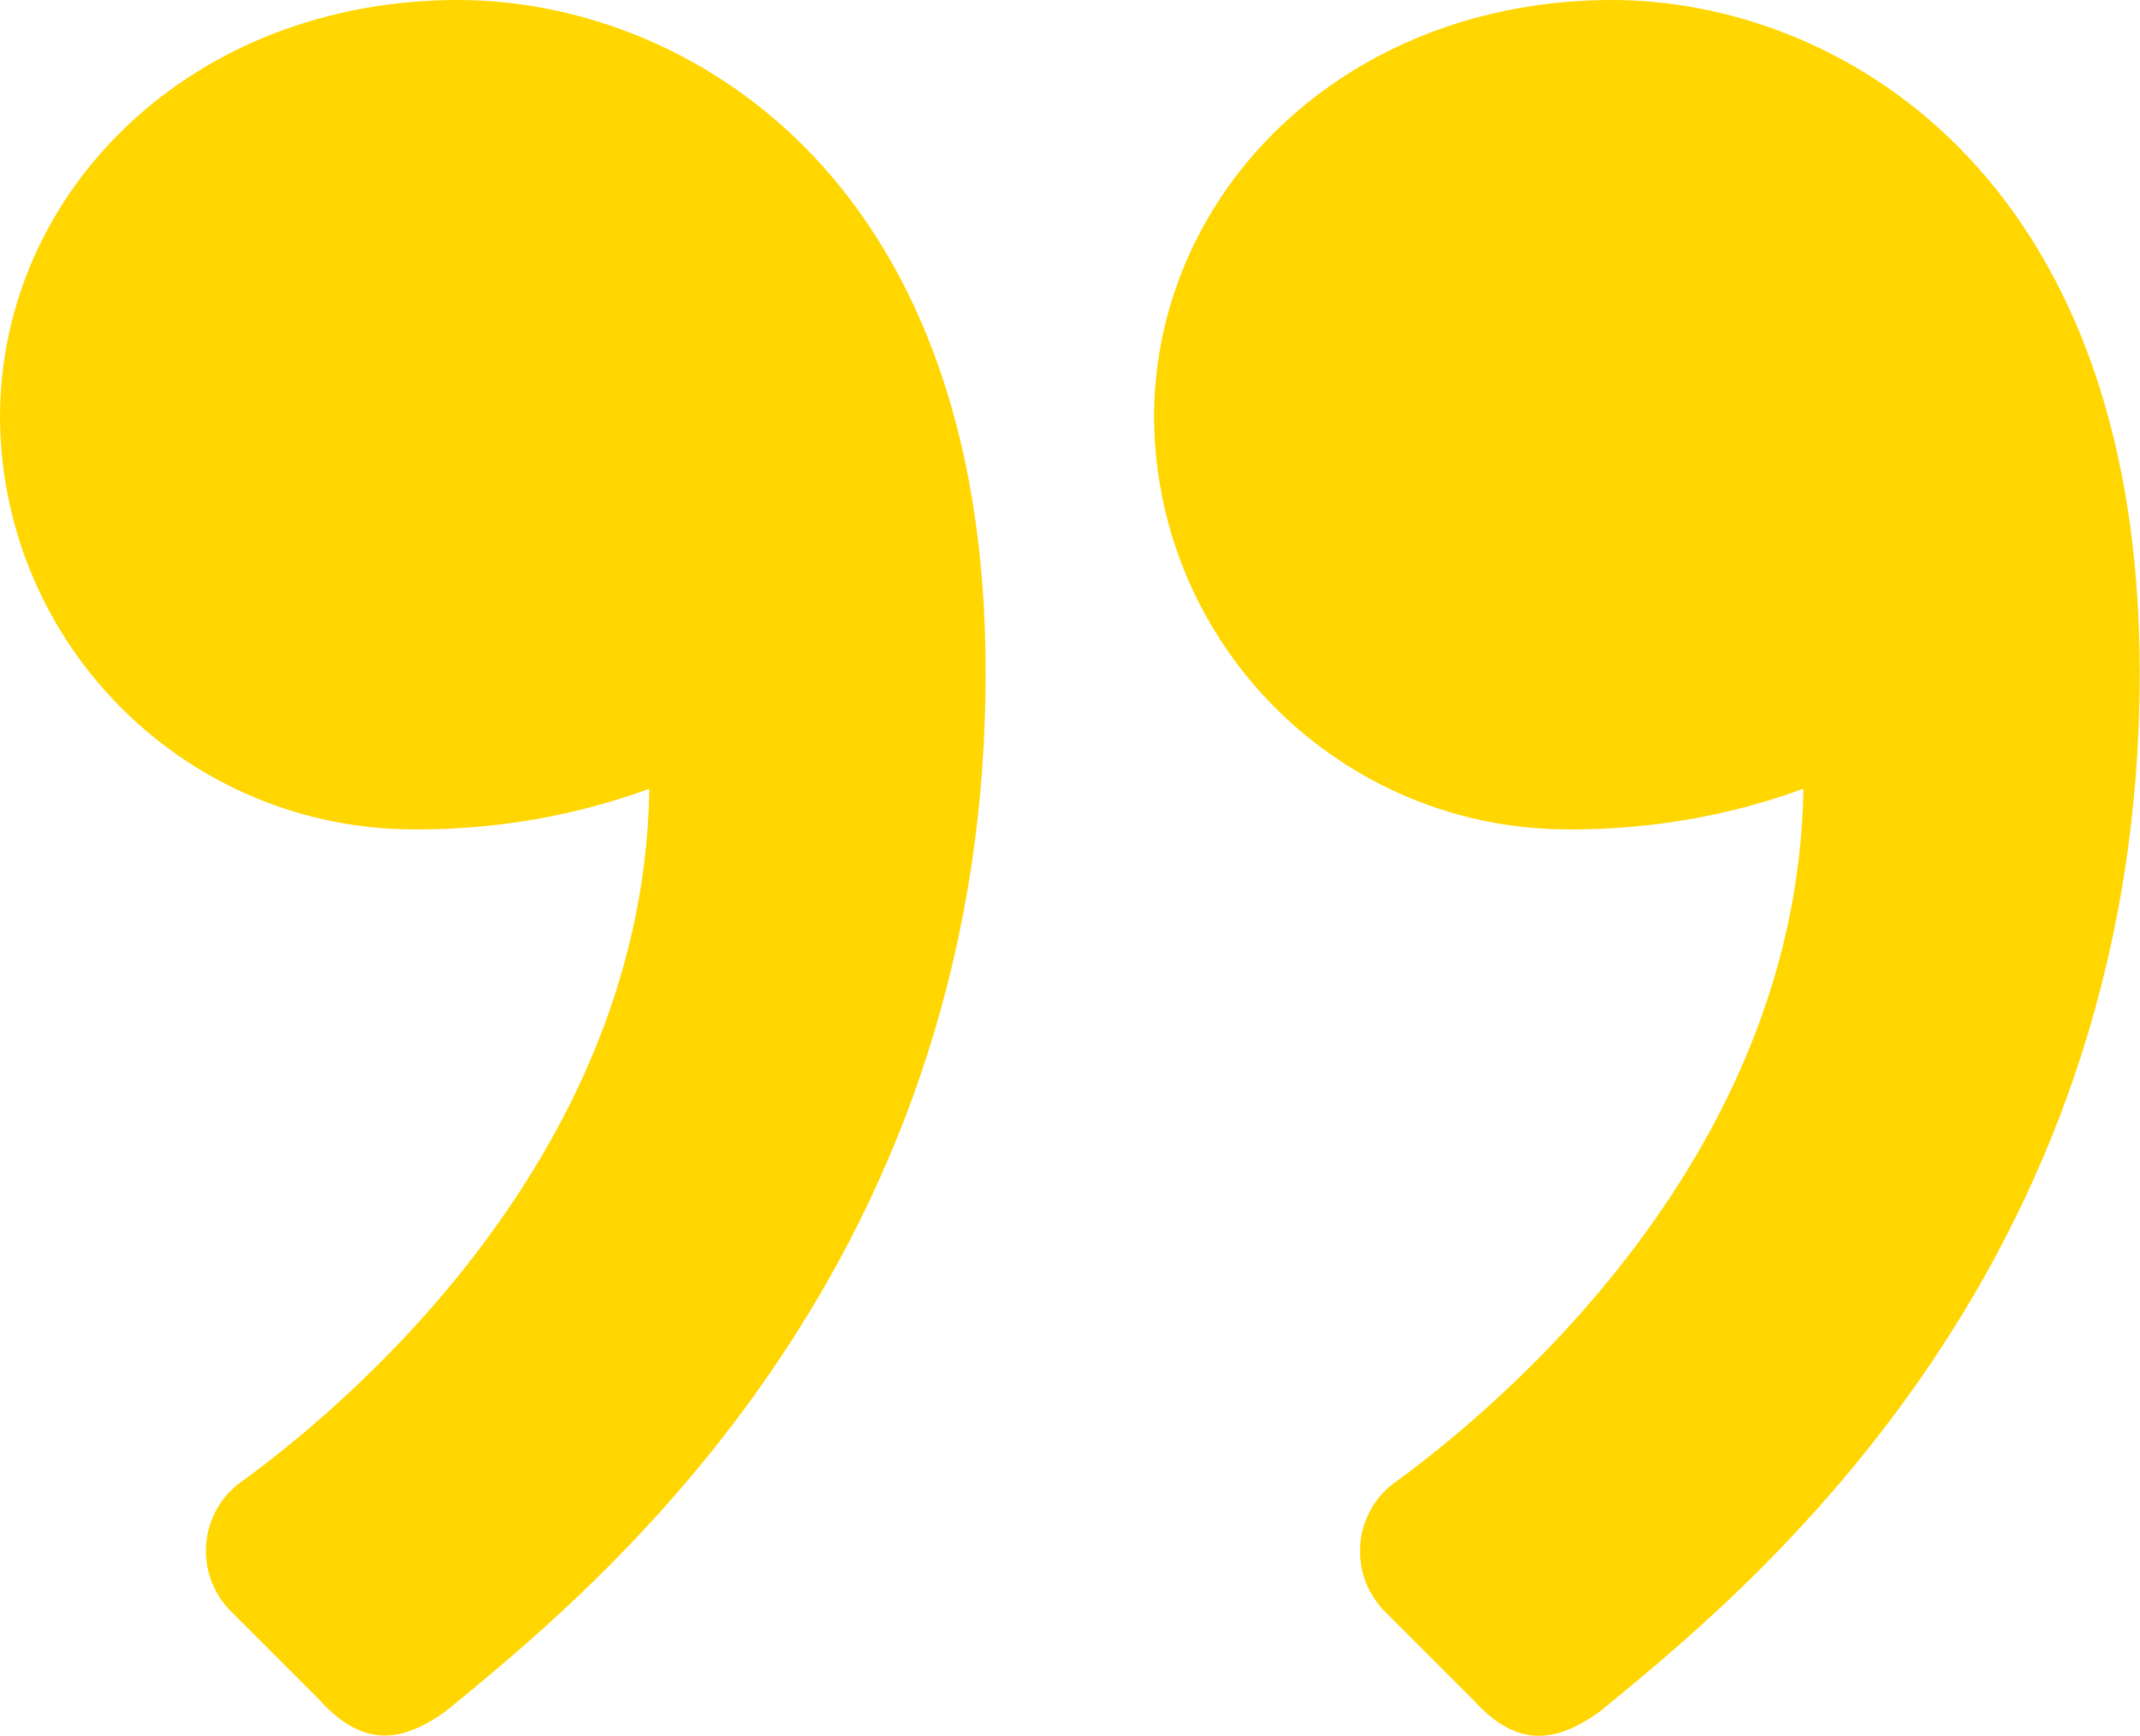 <?xml version="1.0" encoding="UTF-8"?>
<svg id="Ebene_1" data-name="Ebene 1" xmlns="http://www.w3.org/2000/svg" viewBox="0 0 70 56.77">
  <defs>
    <style>
      .cls-1 {
        fill: #ffd600;
        stroke-width: 0px;
      }
    </style>
  </defs>
  <g id="Gruppe_224" data-name="Gruppe 224">
    <g id="Gruppe_223" data-name="Gruppe 223">
      <path id="Pfad_158" data-name="Pfad 158" class="cls-1" d="M37.75,13.66c.05,7.49,6.16,13.52,13.65,13.47,0,0,0,0,0,0,2.59,0,5.16-.44,7.59-1.33-.19,12.9-11.38,21.25-13.47,22.77-1.2.97-1.38,2.73-.41,3.93.07.09.14.17.22.24l2.85,2.85c1.52,1.71,2.85,1.33,4.17.38,4.36-3.6,17.64-14.04,17.64-33.96C70,5.51,59.95,0,52.74,0,44.01,0,37.75,6.26,37.75,13.66M0,13.66c.05,7.49,6.16,13.52,13.65,13.47,0,0,0,0,0,0,2.59,0,5.16-.44,7.59-1.33-.19,12.9-11.38,21.25-13.47,22.76-1.2.97-1.38,2.73-.41,3.93.07.09.14.17.22.24l2.85,2.85c1.52,1.71,2.85,1.33,4.17.38,4.36-3.6,17.64-14.04,17.64-33.96C32.25,5.5,22.2,0,14.99,0,6.26,0,0,6.26,0,13.66"/>
    </g>
  </g>
</svg>